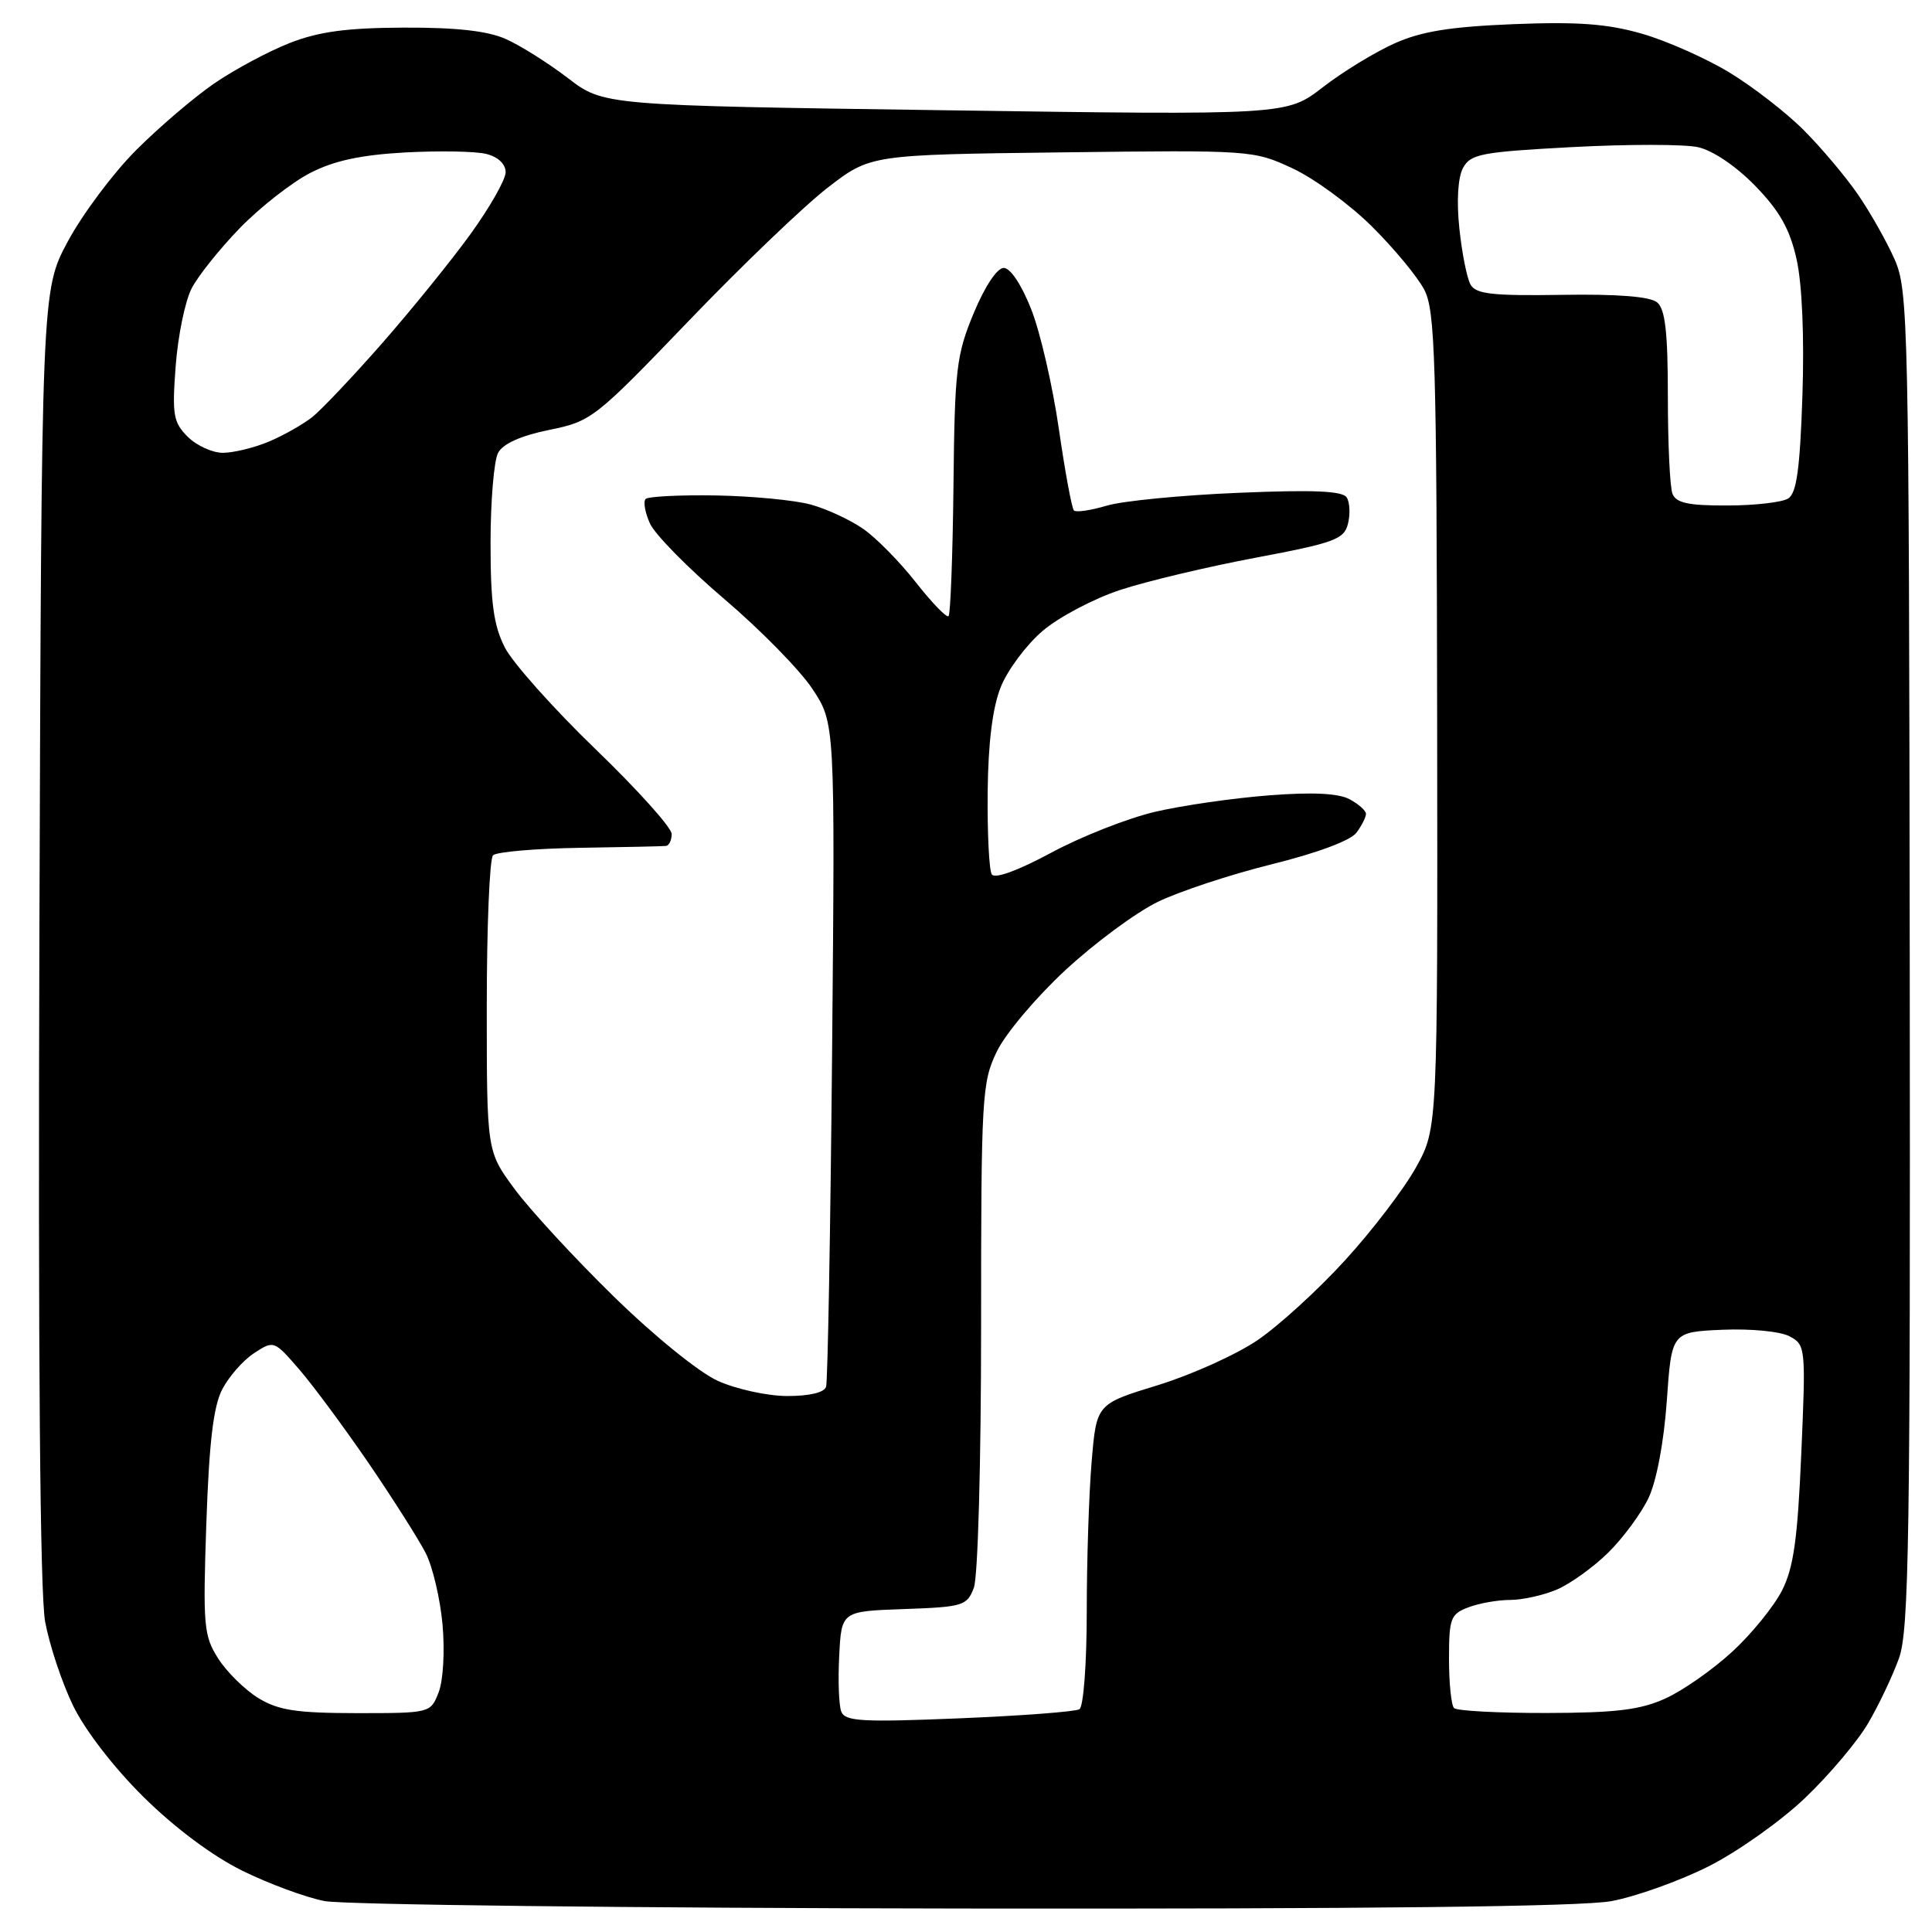 <?xml version="1.0" encoding="UTF-8" standalone="no"?>
<svg 
  version="1.1" 
  xmlns="http://www.w3.org/2000/svg" 
  xmlns:xlink="http://www.w3.org/1999/xlink" 
  xmlns:svg="http://www.w3.org/2000/svg"
  xmlns:rdf="http://www.w3.org/1999/02/22-rdf-syntax-ns#"
  xmlns:cc="http://creativecommons.org/ns#"
  xmlns:dc="http://purl.org/dc/elements/1.1/"
  viewBox="0 0 256 256"
  width="256"
  height="256"
>
<style>svg {background-color: white; }</style>"
<path stroke="none" fill="black" fill-rule="evenodd" d="M127.57,252.89C83.53,252.83 45.48,252.39 43.00,251.90C40.52,251.42 35.62,249.61 32.11,247.88C28.17,245.94 23.16,242.20 19.03,238.12C15.09,234.23 11.24,229.23 9.68,226.00C8.21,222.97 6.55,217.97 5.98,214.88C5.30,211.20 5.04,179.69 5.22,123.88C5.50,38.50 5.50,38.50 8.98,32.00C10.90,28.42 14.95,23.00 17.98,19.95C21.02,16.90 25.71,12.89 28.41,11.04C31.10,9.20 35.60,6.79 38.41,5.69C42.25,4.19 45.95,3.69 53.50,3.66C60.43,3.63 64.58,4.09 67.00,5.16C68.92,6.01 72.63,8.34 75.24,10.34C79.98,13.97 79.98,13.97 125.24,14.61C170.50,15.26 170.50,15.26 175.28,11.56C177.91,9.52 182.19,6.91 184.78,5.75C188.36,4.15 192.18,3.54 200.58,3.20C209.10,2.86 213.03,3.16 217.58,4.47C220.84,5.41 226.04,7.72 229.13,9.59C232.23,11.47 236.67,14.90 238.99,17.23C241.31,19.55 244.55,23.39 246.18,25.76C247.81,28.13 250.00,32.00 251.04,34.36C252.86,38.47 252.95,42.50 253.05,127.08C253.14,204.07 252.95,216.05 251.62,219.74C250.78,222.07 248.94,225.95 247.53,228.35C246.13,230.75 242.36,235.21 239.17,238.25C235.98,241.30 230.23,245.37 226.38,247.31C222.54,249.24 216.75,251.31 213.51,251.91C209.56,252.64 181.42,252.96 127.57,252.89zM127.06,227.69C135.31,227.35 142.50,226.81 143.03,226.48C143.57,226.15 144.00,220.42 144.00,213.59C144.00,206.83 144.29,197.87 144.65,193.67C145.29,186.03 145.29,186.03 153.40,183.55C157.85,182.18 163.80,179.50 166.60,177.60C169.41,175.70 174.65,170.92 178.24,166.98C181.84,163.04 186.07,157.50 187.64,154.66C190.50,149.50 190.50,149.50 190.43,95.50C190.36,47.54 190.17,41.15 188.72,38.38C187.82,36.66 184.70,32.90 181.79,30.01C178.88,27.12 174.15,23.65 171.27,22.31C166.10,19.90 165.79,19.88 140.69,20.19C115.33,20.50 115.33,20.50 109.67,24.87C106.56,27.27 98.27,35.21 91.26,42.52C78.80,55.49 78.36,55.83 72.75,56.97C69.00,57.74 66.65,58.79 66.00,60.01C65.45,61.03 65.00,66.42 65.00,71.97C65.00,79.92 65.41,82.87 66.89,85.79C67.94,87.84 73.34,93.89 78.89,99.25C84.45,104.61 89.00,109.67 89.00,110.50C89.00,111.32 88.66,112.04 88.25,112.09C87.84,112.14 82.70,112.25 76.83,112.34C70.97,112.43 65.79,112.88 65.33,113.33C64.87,113.79 64.50,122.81 64.50,133.36C64.50,152.55 64.50,152.55 68.17,157.53C70.18,160.26 76.07,166.65 81.26,171.73C86.61,176.97 92.59,181.82 95.09,182.96C97.52,184.06 101.65,184.97 104.28,184.98C107.24,184.99 109.22,184.52 109.46,183.75C109.68,183.06 110.04,163.00 110.26,139.16C110.65,95.81 110.65,95.81 107.64,91.27C105.99,88.78 100.74,83.43 95.98,79.38C91.22,75.33 86.79,70.83 86.13,69.38C85.47,67.93 85.21,66.46 85.55,66.12C85.89,65.78 90.11,65.57 94.91,65.65C99.72,65.74 105.36,66.28 107.44,66.86C109.53,67.43 112.65,68.88 114.37,70.07C116.09,71.26 119.24,74.46 121.36,77.17C123.49,79.88 125.44,81.90 125.69,81.64C125.94,81.39 126.24,73.60 126.34,64.34C126.50,48.89 126.73,47.01 129.02,41.50C130.48,37.97 132.12,35.50 133.00,35.50C133.88,35.50 135.38,37.76 136.65,41.00C137.84,44.02 139.48,51.14 140.30,56.81C141.12,62.49 142.02,67.36 142.30,67.64C142.58,67.92 144.54,67.63 146.66,67.00C148.77,66.37 156.62,65.61 164.11,65.30C174.09,64.88 177.91,65.05 178.45,65.92C178.86,66.58 178.93,68.15 178.61,69.41C178.10,71.46 176.82,71.93 166.43,73.89C160.05,75.09 151.95,77.01 148.44,78.17C144.93,79.32 140.29,81.77 138.14,83.61C135.99,85.45 133.50,88.79 132.61,91.03C131.52,93.74 130.94,98.39 130.87,104.96C130.82,110.38 131.06,115.28 131.41,115.85C131.80,116.49 134.82,115.39 139.29,112.99C143.27,110.84 149.48,108.40 153.09,107.56C156.69,106.72 163.47,105.75 168.14,105.39C173.88,104.94 177.34,105.11 178.82,105.90C180.02,106.54 181.00,107.42 181.00,107.84C181.00,108.27 180.44,109.39 179.74,110.33C178.99,111.37 174.50,113.04 168.51,114.52C163.03,115.88 156.21,118.13 153.36,119.53C150.51,120.92 145.02,124.98 141.17,128.55C137.31,132.12 133.22,136.97 132.08,139.34C130.11,143.41 130.00,145.27 130.00,175.75C130.00,193.84 129.58,208.97 129.04,210.39C128.13,212.78 127.61,212.93 119.79,213.21C111.50,213.50 111.50,213.50 111.20,219.39C111.03,222.63 111.15,225.96 111.47,226.79C111.97,228.09 114.19,228.22 127.06,227.69zM47.27,227.00C57.01,227.00 57.05,226.99 58.12,224.25C58.73,222.70 58.95,218.78 58.64,215.28C58.33,211.86 57.33,207.58 56.40,205.78C55.48,203.98 52.10,198.65 48.89,193.94C45.67,189.24 41.53,183.63 39.67,181.48C36.32,177.60 36.28,177.59 33.67,179.30C32.22,180.24 30.32,182.41 29.44,184.11C28.27,186.37 27.71,191.17 27.34,201.85C26.88,215.43 26.99,216.74 28.91,219.76C30.05,221.55 32.45,223.91 34.24,225.01C36.90,226.63 39.29,226.99 47.27,227.00zM204.92,226.98C214.13,226.96 217.36,226.57 220.69,225.05C222.99,224.01 226.97,221.22 229.52,218.87C232.08,216.52 235.04,212.87 236.11,210.78C237.66,207.75 238.19,203.98 238.68,192.60C239.29,178.57 239.25,178.20 237.13,177.07C235.91,176.42 232.02,176.04 228.23,176.20C221.50,176.50 221.50,176.50 220.86,185.62C220.48,191.05 219.50,196.26 218.44,198.49C217.46,200.55 215.05,203.81 213.08,205.75C211.11,207.68 208.05,209.88 206.28,210.63C204.51,211.38 201.73,212.00 200.10,212.00C198.47,212.00 195.98,212.44 194.57,212.98C192.21,213.87 192.00,214.44 192.00,219.81C192.00,223.03 192.30,225.97 192.67,226.33C193.03,226.70 198.55,226.99 204.92,226.98zM228.86,66.98C232.51,66.98 236.15,66.56 236.95,66.05C238.06,65.35 238.51,62.10 238.83,52.42C239.09,44.62 238.79,37.64 238.06,34.37C237.16,30.35 235.82,27.97 232.58,24.63C230.04,22.02 226.95,19.93 224.99,19.50C223.18,19.10 215.68,19.10 208.33,19.49C196.24,20.14 194.85,20.40 193.85,22.27C193.18,23.53 192.99,26.64 193.37,30.24C193.71,33.49 194.37,36.85 194.85,37.70C195.56,38.97 197.72,39.21 206.94,39.07C214.33,38.95 218.65,39.29 219.58,40.07C220.65,40.96 221.00,44.01 221.00,52.54C221.00,58.75 221.27,64.55 221.61,65.42C222.08,66.64 223.71,67.00 228.86,66.98zM29.53,60.00C30.92,60.00 33.65,59.34 35.59,58.53C37.53,57.72 40.12,56.25 41.36,55.28C42.59,54.30 46.76,49.90 50.62,45.50C54.48,41.10 59.75,34.60 62.32,31.05C64.89,27.50 67.00,23.80 67.00,22.82C67.00,21.74 65.99,20.78 64.44,20.40C63.04,20.04 58.20,19.96 53.69,20.20C47.79,20.53 44.26,21.29 41.08,22.93C38.65,24.19 34.48,27.45 31.81,30.19C29.15,32.93 26.26,36.54 25.40,38.20C24.53,39.87 23.58,44.50 23.28,48.48C22.79,54.96 22.96,55.96 24.87,57.87C26.04,59.04 28.14,60.00 29.53,60.00z" />

</svg>
